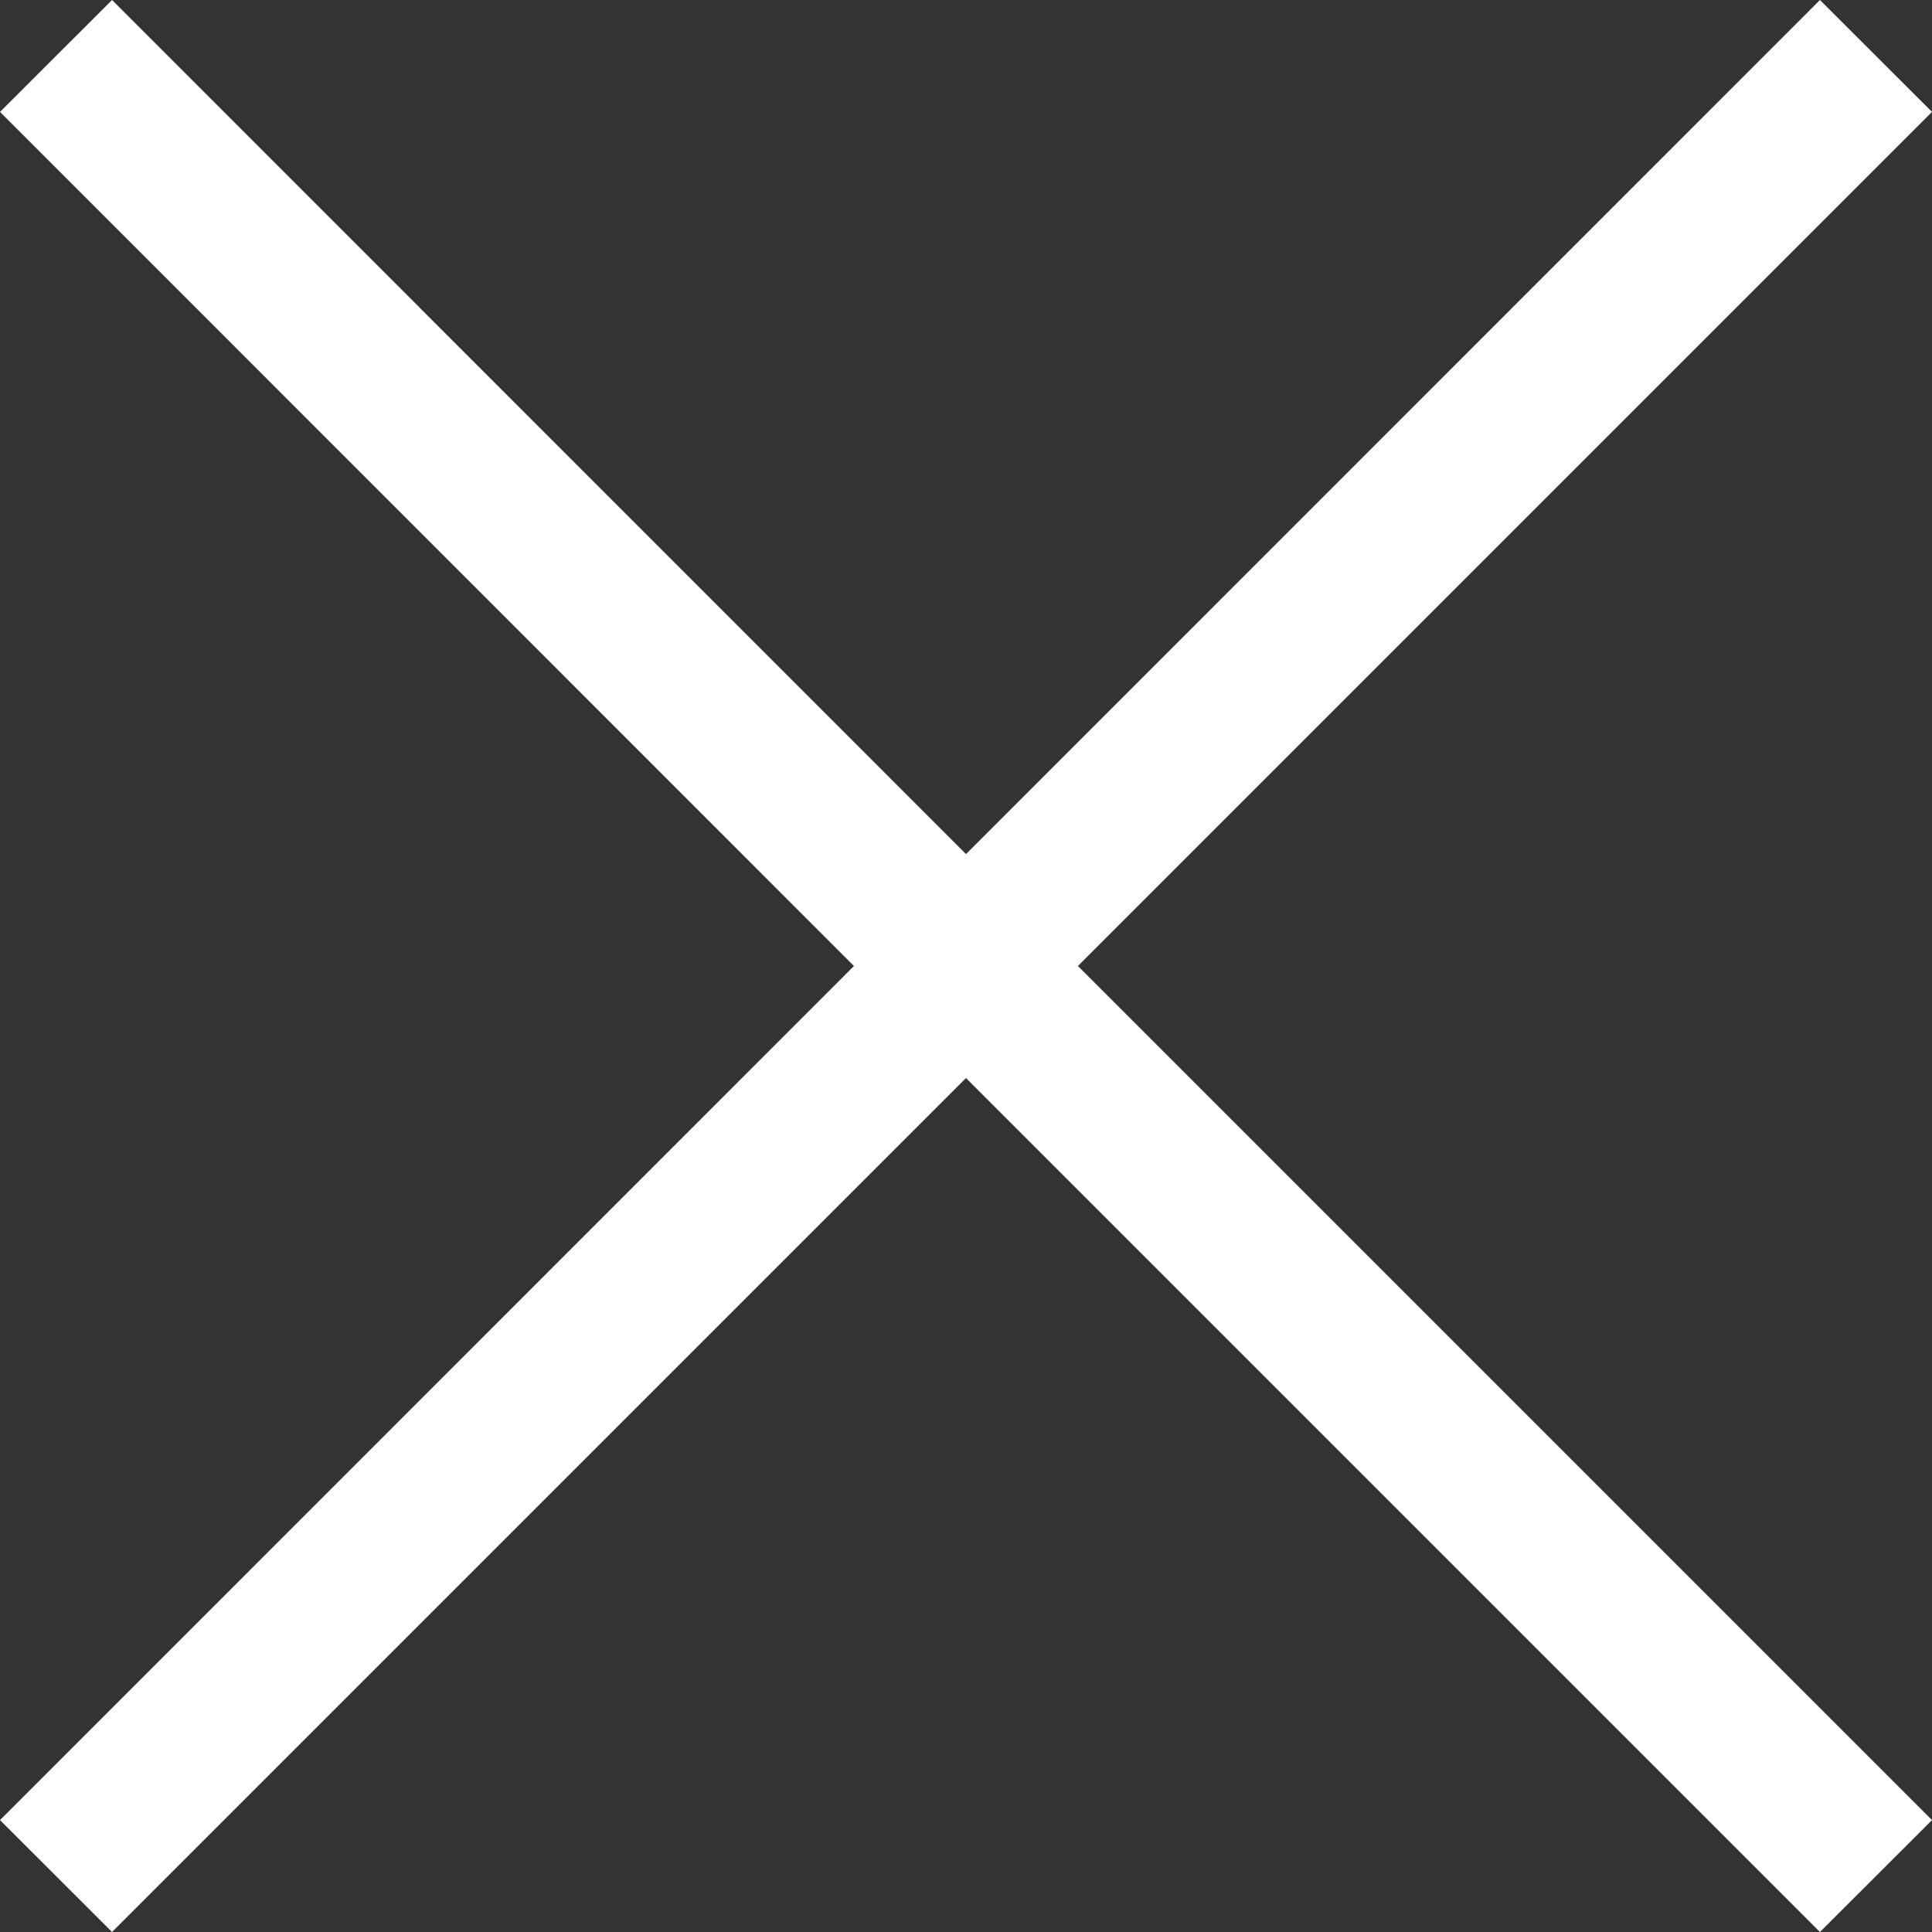 <?xml version="1.0" encoding="UTF-8"?>
<svg width="13px" height="13px" viewBox="0 0 13 13" version="1.1" xmlns="http://www.w3.org/2000/svg" xmlns:xlink="http://www.w3.org/1999/xlink">
    <rect x="0" y="0" width="13" height="13" fill="#333333" stroke="none"/>
    <!-- Generator: Sketch 51.2 (57519) - http://www.bohemiancoding.com/sketch -->
    <title>cross</title>
    <desc>Created with Sketch.</desc>
    <defs></defs>
    <g id="Page-1" stroke="none" stroke-width="1" fill="none" fill-rule="evenodd">
        <g id="Artboard-2" transform="translate(-298, -442)" fill="#FFFFFF" fill-rule="nonzero">
            <g id="cross" transform="translate(298, 442)">
                <polygon id="Shape" points="13 0.753 12.246 0 6.5 5.747 0.754 0 0 0.753 5.746 6.5 0 12.247 0.754 13 6.5 7.254 12.246 13 13 12.247 7.253 6.5"></polygon>
            </g>
        </g>
    </g>
</svg>